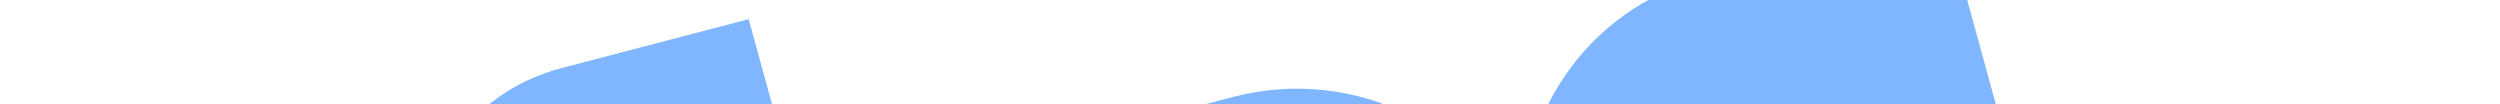 <svg xmlns="http://www.w3.org/2000/svg" width="1920" height="80" viewBox="0 0 1920 80" fill="none">
<g>
  <!--<rect width="1920" height="80" fill="#0D0C22"/>-->
<g opacity="0.5" filter="url(#filter0_f_80_5399)">
<path fill-rule="evenodd" clip-rule="evenodd" d="M947.141 74.433L764.608 122.128L813.517 300.126C838.424 390.77 928.463 447.434 1021.38 435.067C932.997 468.85 882.883 562.742 908.03 654.262L956.94 832.26L1139.47 784.566C1232.43 760.278 1290.53 672.473 1277.85 581.871C1312.5 668.055 1408.78 716.922 1502.63 692.4L1685.16 644.705L1636.25 466.707C1611.35 376.063 1521.31 319.399 1428.4 331.767C1516.78 297.985 1566.89 204.091 1541.74 112.573L1492.83 -65.426L1310.3 -17.731C1217.34 6.557 1159.24 94.359 1171.92 184.962C1137.28 98.78 1040.99 49.911 947.141 74.433Z" fill="#006DFF"/>
</g>
<g opacity="0.5" filter="url(#filter1_f_80_5399)">
<path fill-rule="evenodd" clip-rule="evenodd" d="M145.657 124.75L2.052 162.273L40.53 302.311C60.125 373.623 130.962 418.203 204.059 408.473C134.529 435.051 95.103 508.92 114.887 580.921L153.366 720.959L296.971 683.436C370.101 664.328 415.816 595.249 405.838 523.969C433.094 591.773 508.844 630.218 582.68 610.926L726.285 573.403L687.806 433.366C668.211 362.053 597.372 317.473 524.277 327.204C593.808 300.626 633.233 226.756 613.449 154.756L574.97 14.718L431.365 52.241C358.236 71.349 312.519 140.426 322.498 211.707C295.244 143.905 219.492 105.458 145.657 124.75Z" fill="#006DFF"/>
</g>
</g>
<defs>
<filter id="filter0_f_80_5399" x="600.608" y="-229.426" width="1248.56" height="1225.69" filterUnits="userSpaceOnUse" color-interpolation-filters="sRGB">
<feFlood flood-opacity="0" result="BackgroundImageFix"/>
<feBlend mode="normal" in="SourceGraphic" in2="BackgroundImageFix" result="shape"/>
<feGaussianBlur stdDeviation="82" result="effect1_foregroundBlur_80_5399"/>
</filter>
<filter id="filter1_f_80_5399" x="-161.948" y="-149.282" width="1052.23" height="1034.24" filterUnits="userSpaceOnUse" color-interpolation-filters="sRGB">
<feFlood flood-opacity="0" result="BackgroundImageFix"/>
<feBlend mode="normal" in="SourceGraphic" in2="BackgroundImageFix" result="shape"/>
<feGaussianBlur stdDeviation="82" result="effect1_foregroundBlur_80_5399"/>
</filter>

</defs>
</svg>
